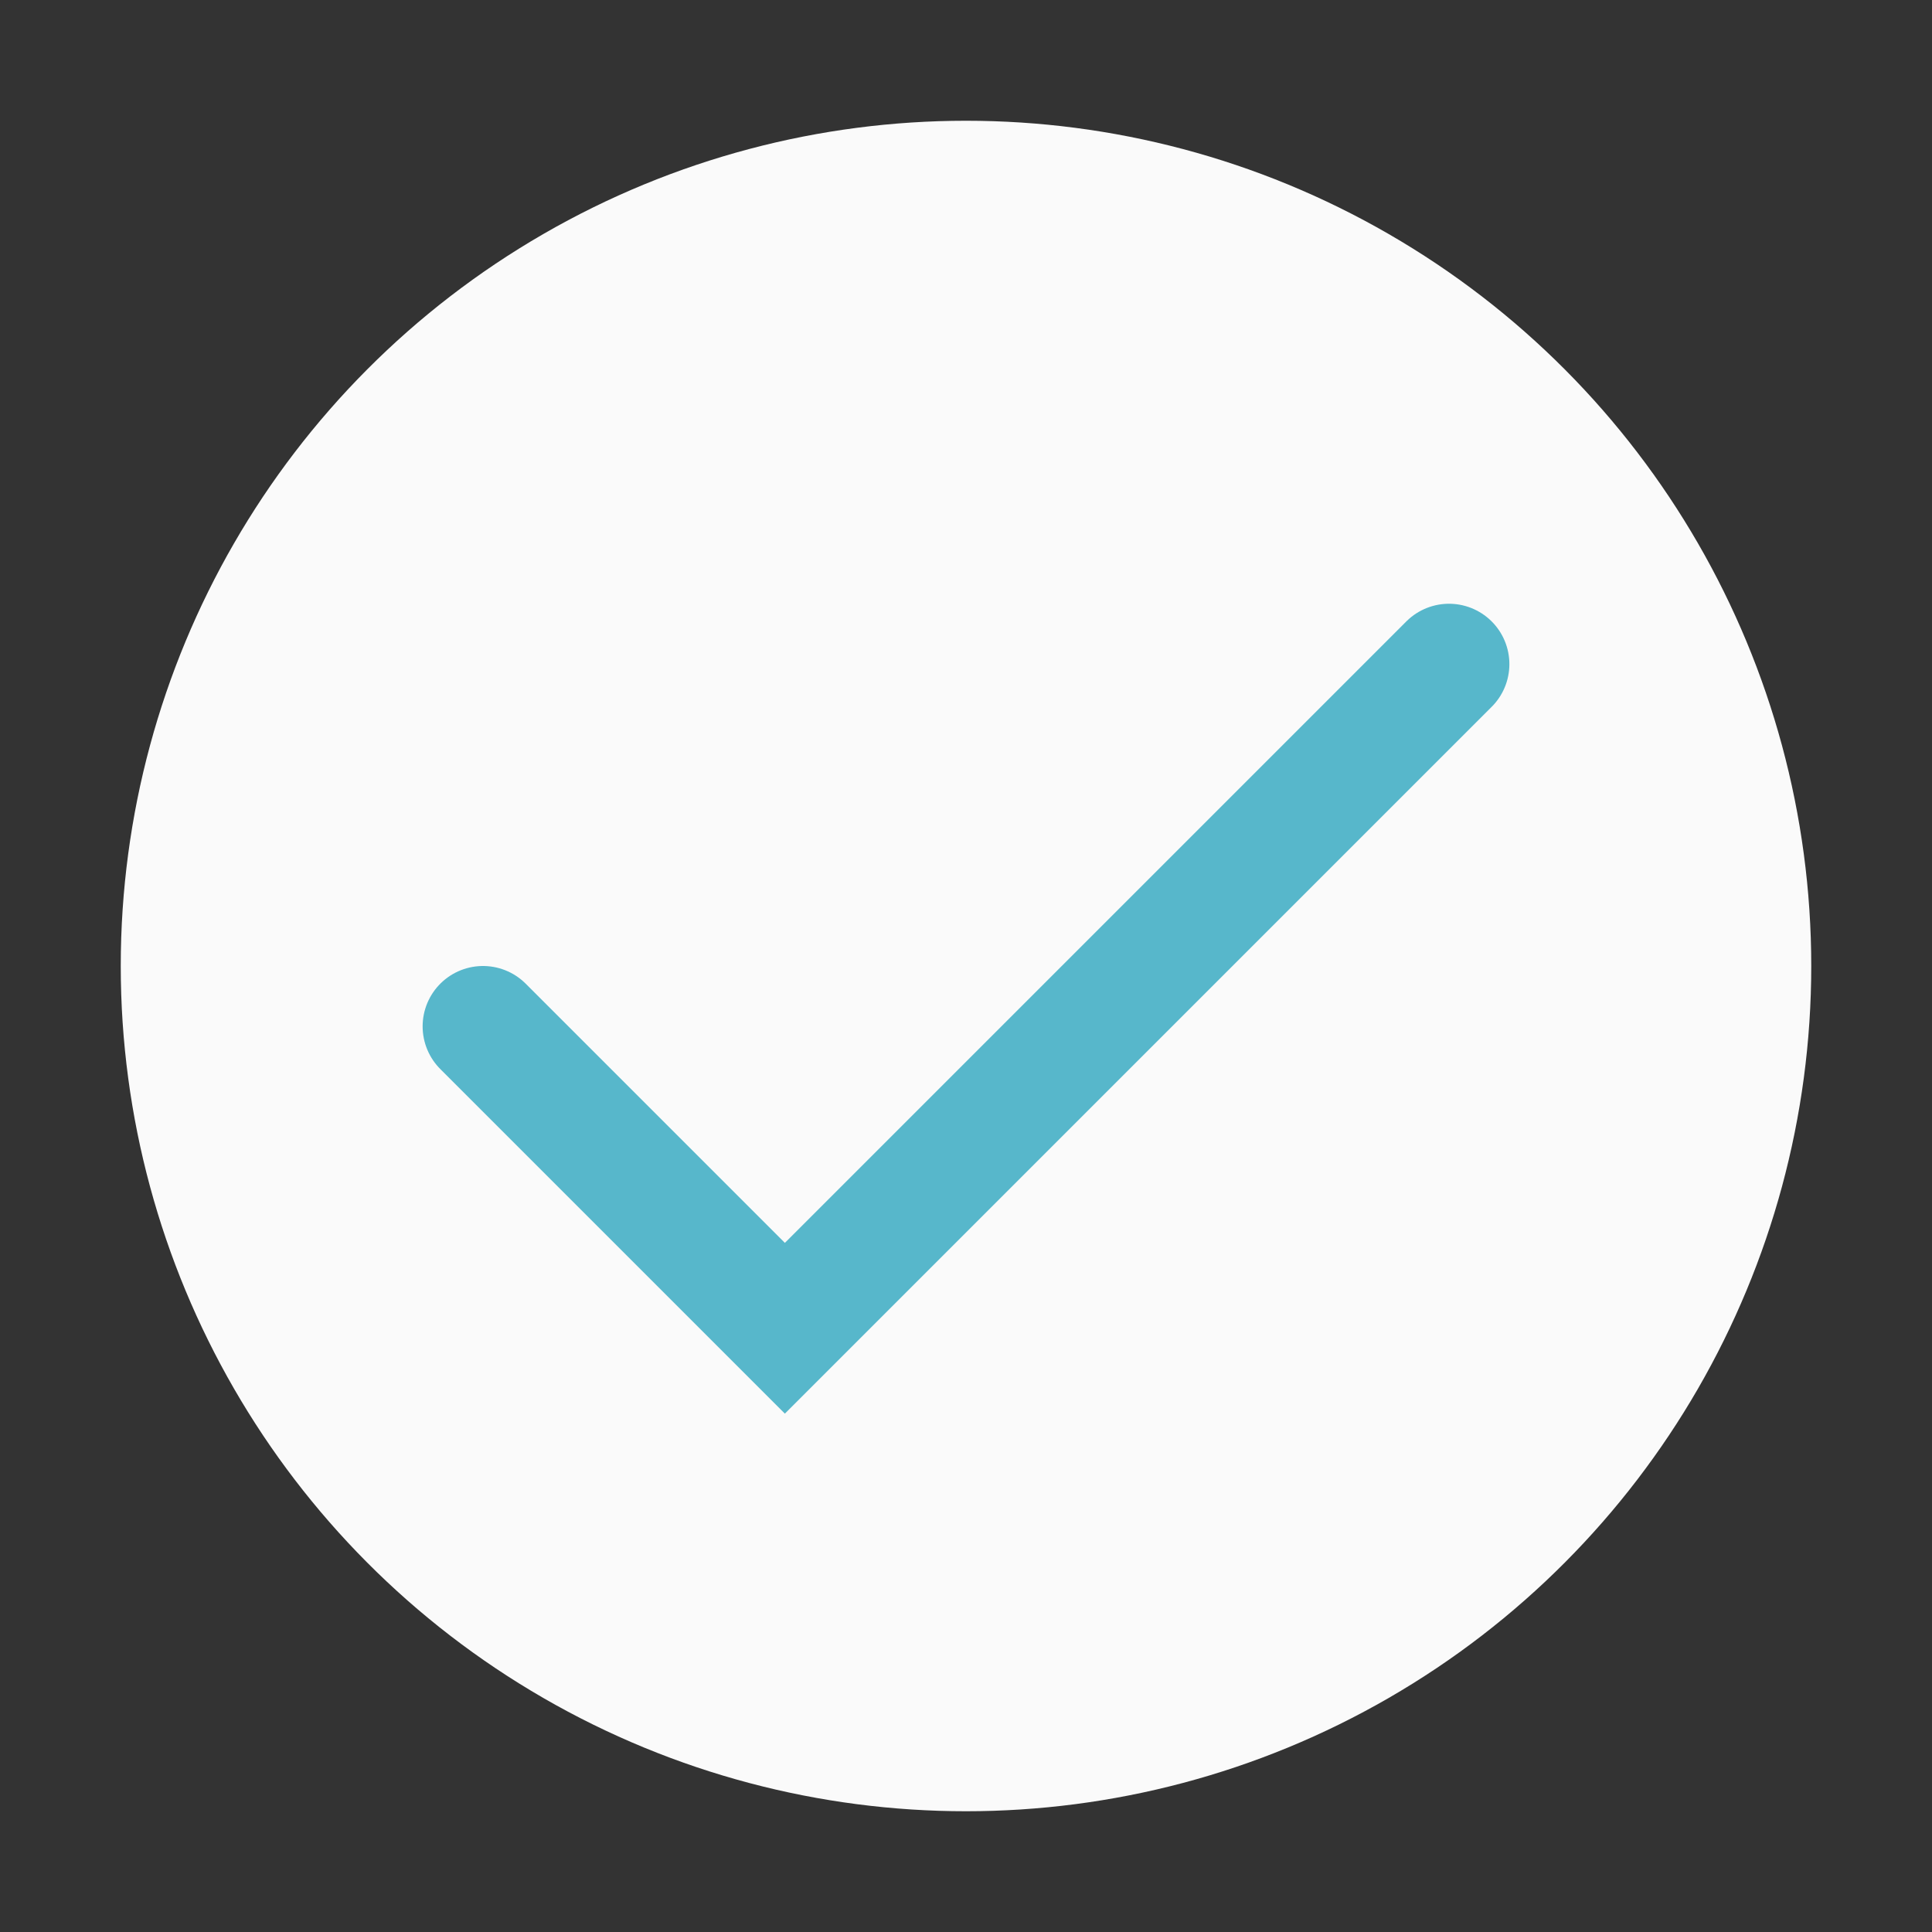 <?xml version="1.0" encoding="UTF-8"?>
<svg xmlns="http://www.w3.org/2000/svg" width="32" height="32" viewBox="0 0 32 32"><rect x="0" y="0" width="32" height="32" fill="#333333" stroke="none"/><circle cx="16" cy="16" r="14" fill="#FAFAFA"/><path d="M8 17l5 5 11-11" stroke="#57B7CB" stroke-width="2" fill="none" stroke-linecap="round"/></svg>